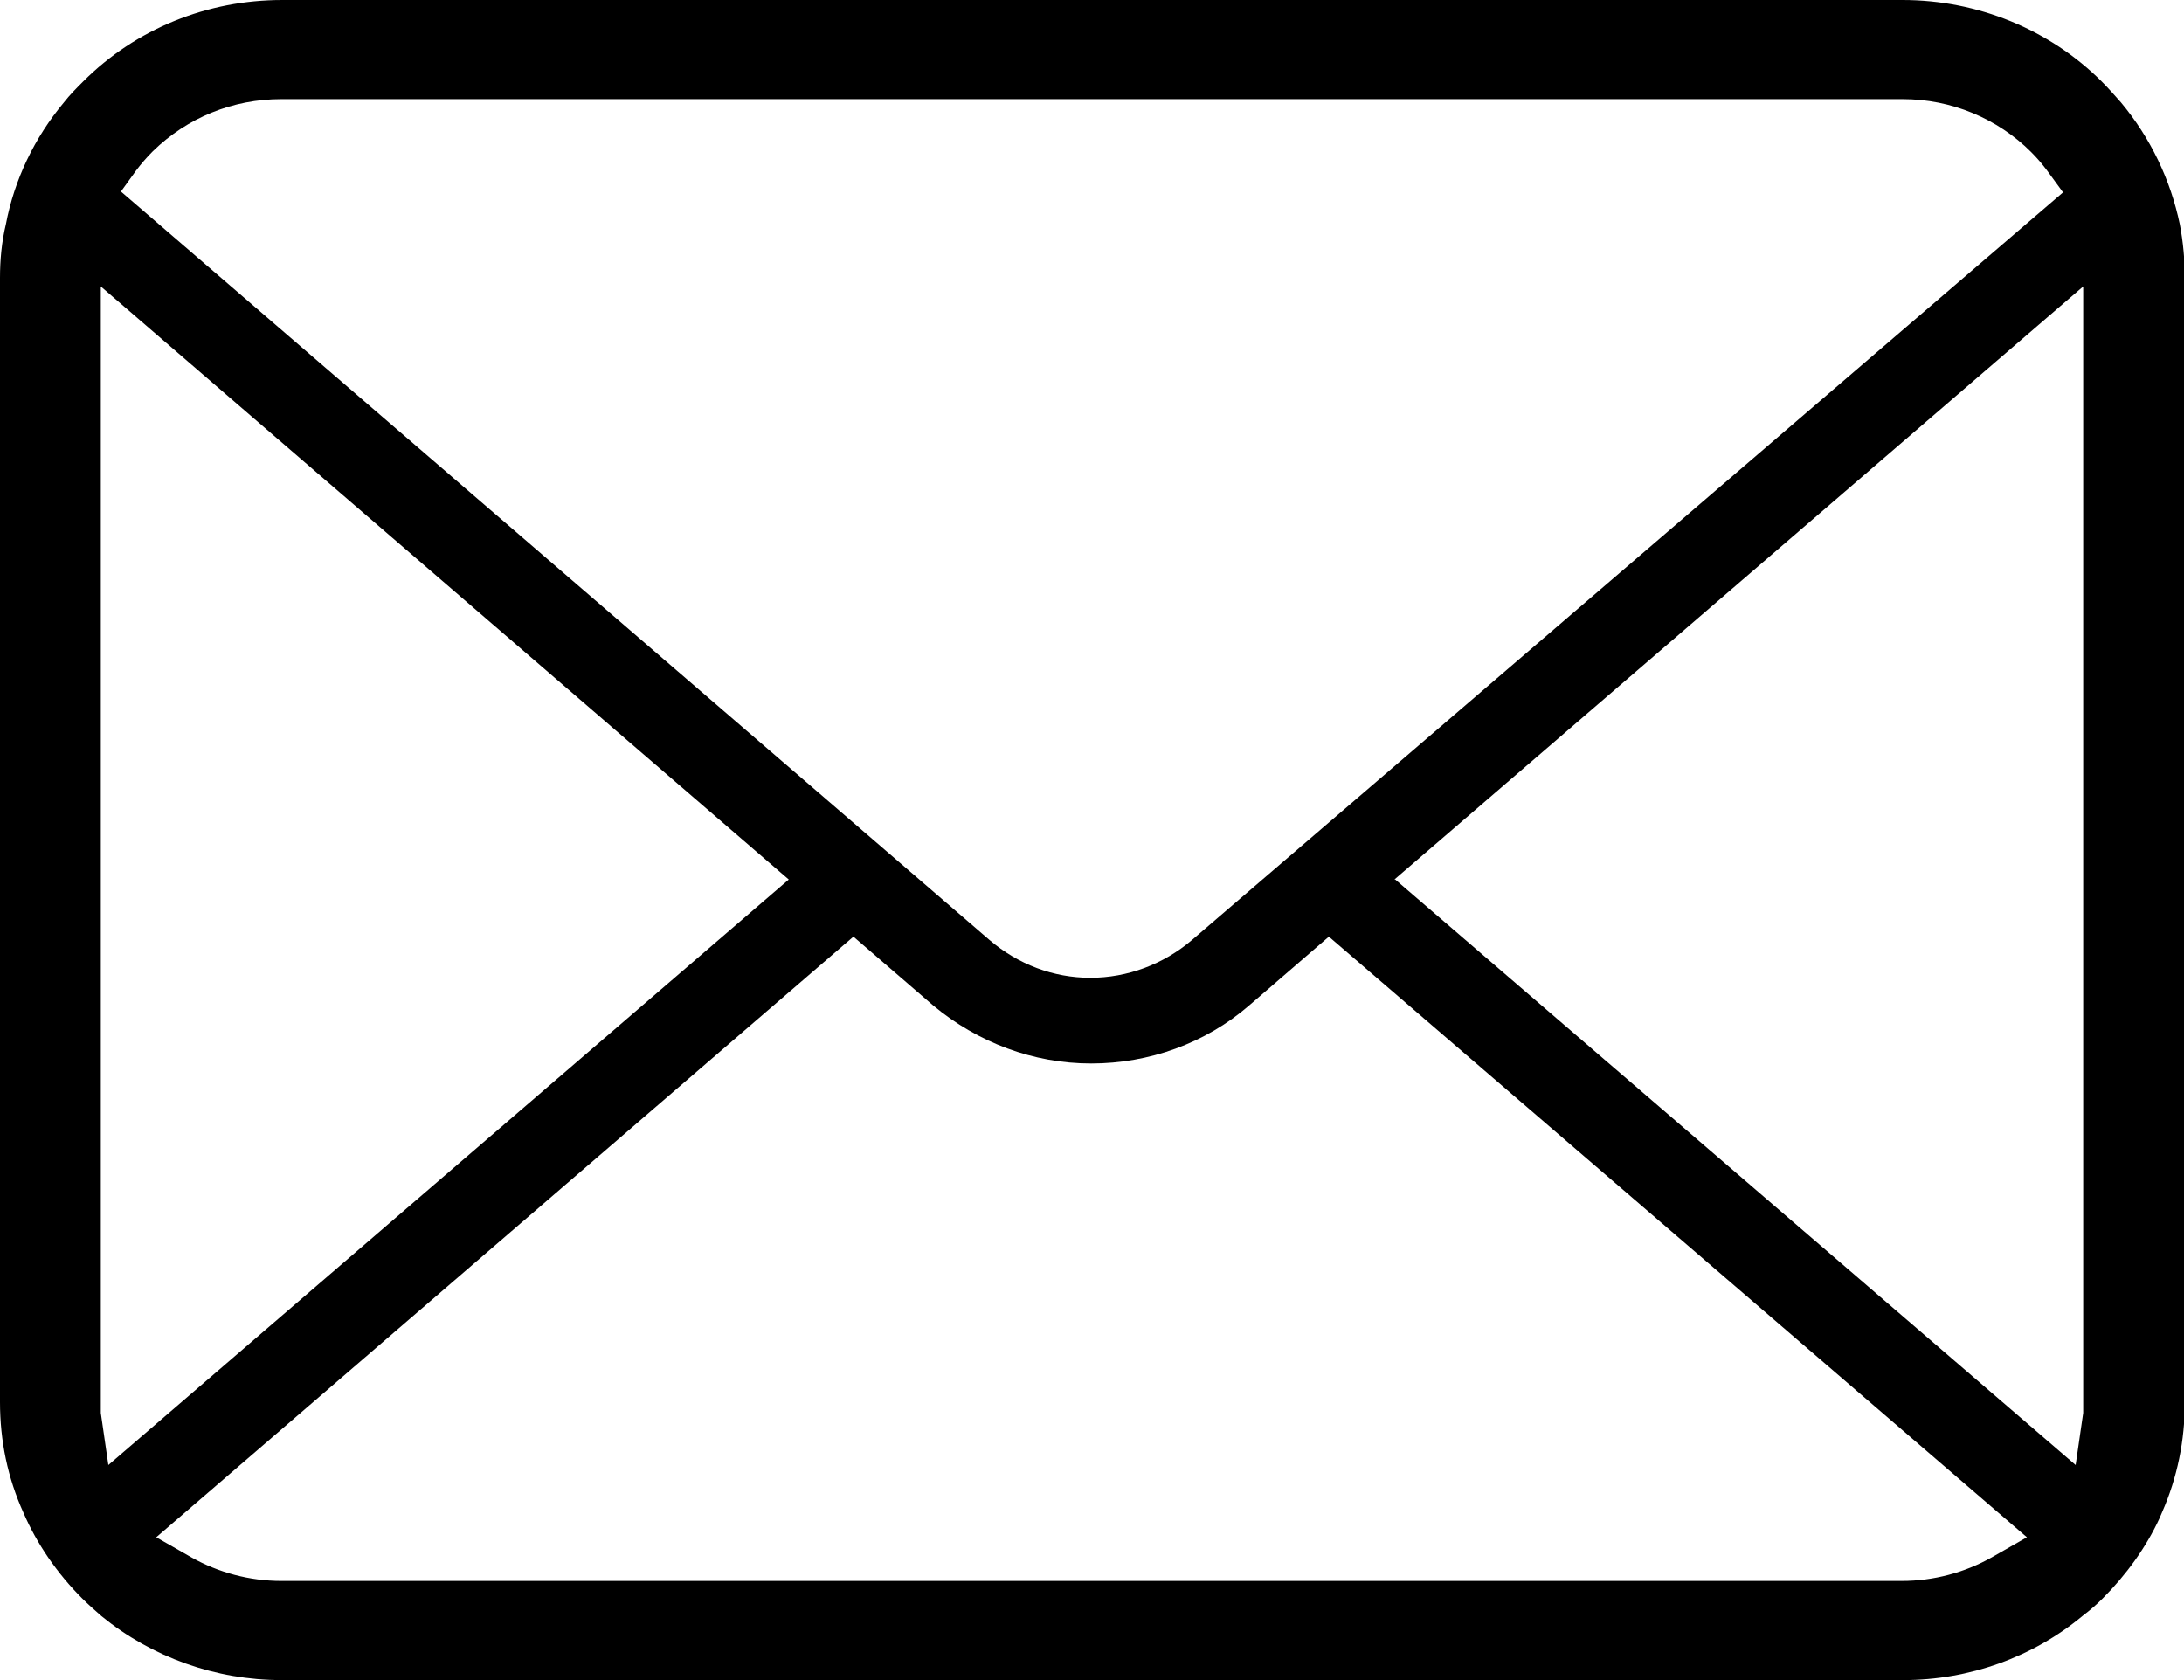 <?xml version="1.0" encoding="UTF-8"?><svg id="_レイヤー_2" xmlns="http://www.w3.org/2000/svg" width="26" height="20" viewBox="0 0 26 20"><g id="_レイヤー_1-2"><path d="M3.35,20c-.78,0-1.54-.27-2.14-.76-.08-.07-.16-.14-.23-.21-.3-.3-.54-.65-.7-1.02-.19-.42-.28-.86-.28-1.32V3.31c0-.22.02-.43.07-.64.1-.53.34-1.03.69-1.45.07-.09.15-.17.23-.25.63-.63,1.48-.97,2.37-.97h19.29c.89,0,1.75.35,2.37.97.08.08.15.16.23.25.35.42.59.92.7,1.45.04.21.06.43.06.64v13.38c0,.46-.09.9-.27,1.31l-.03.07c-.16.35-.4.68-.68.96-.07.07-.15.14-.23.2-.6.5-1.36.77-2.14.77H3.35ZM1.86,18.3l.42.24c.32.18.69.28,1.07.28h19.29c.38,0,.75-.1,1.07-.28l.42-.24-8.31-7.15-.95.82c-.52.45-1.19.69-1.88.69s-1.35-.25-1.88-.69l-.95-.82L1.86,18.3ZM1.2,16.69s0,.09,0,.13l.09.62,8.1-6.97L1.2,3.41v13.28ZM16.61,10.47l8.1,6.97.09-.62s0-.08,0-.13V3.41l-8.2,7.06ZM3.35,1.18c-.58,0-1.12.22-1.53.62-.07.07-.14.15-.2.23l-.18.25,10.34,8.91c.34.29.76.45,1.2.45s.87-.16,1.21-.45L24.56,2.29l-.19-.26c-.06-.08-.12-.15-.19-.22-.4-.4-.95-.63-1.53-.63H3.35Z"/></g></svg>